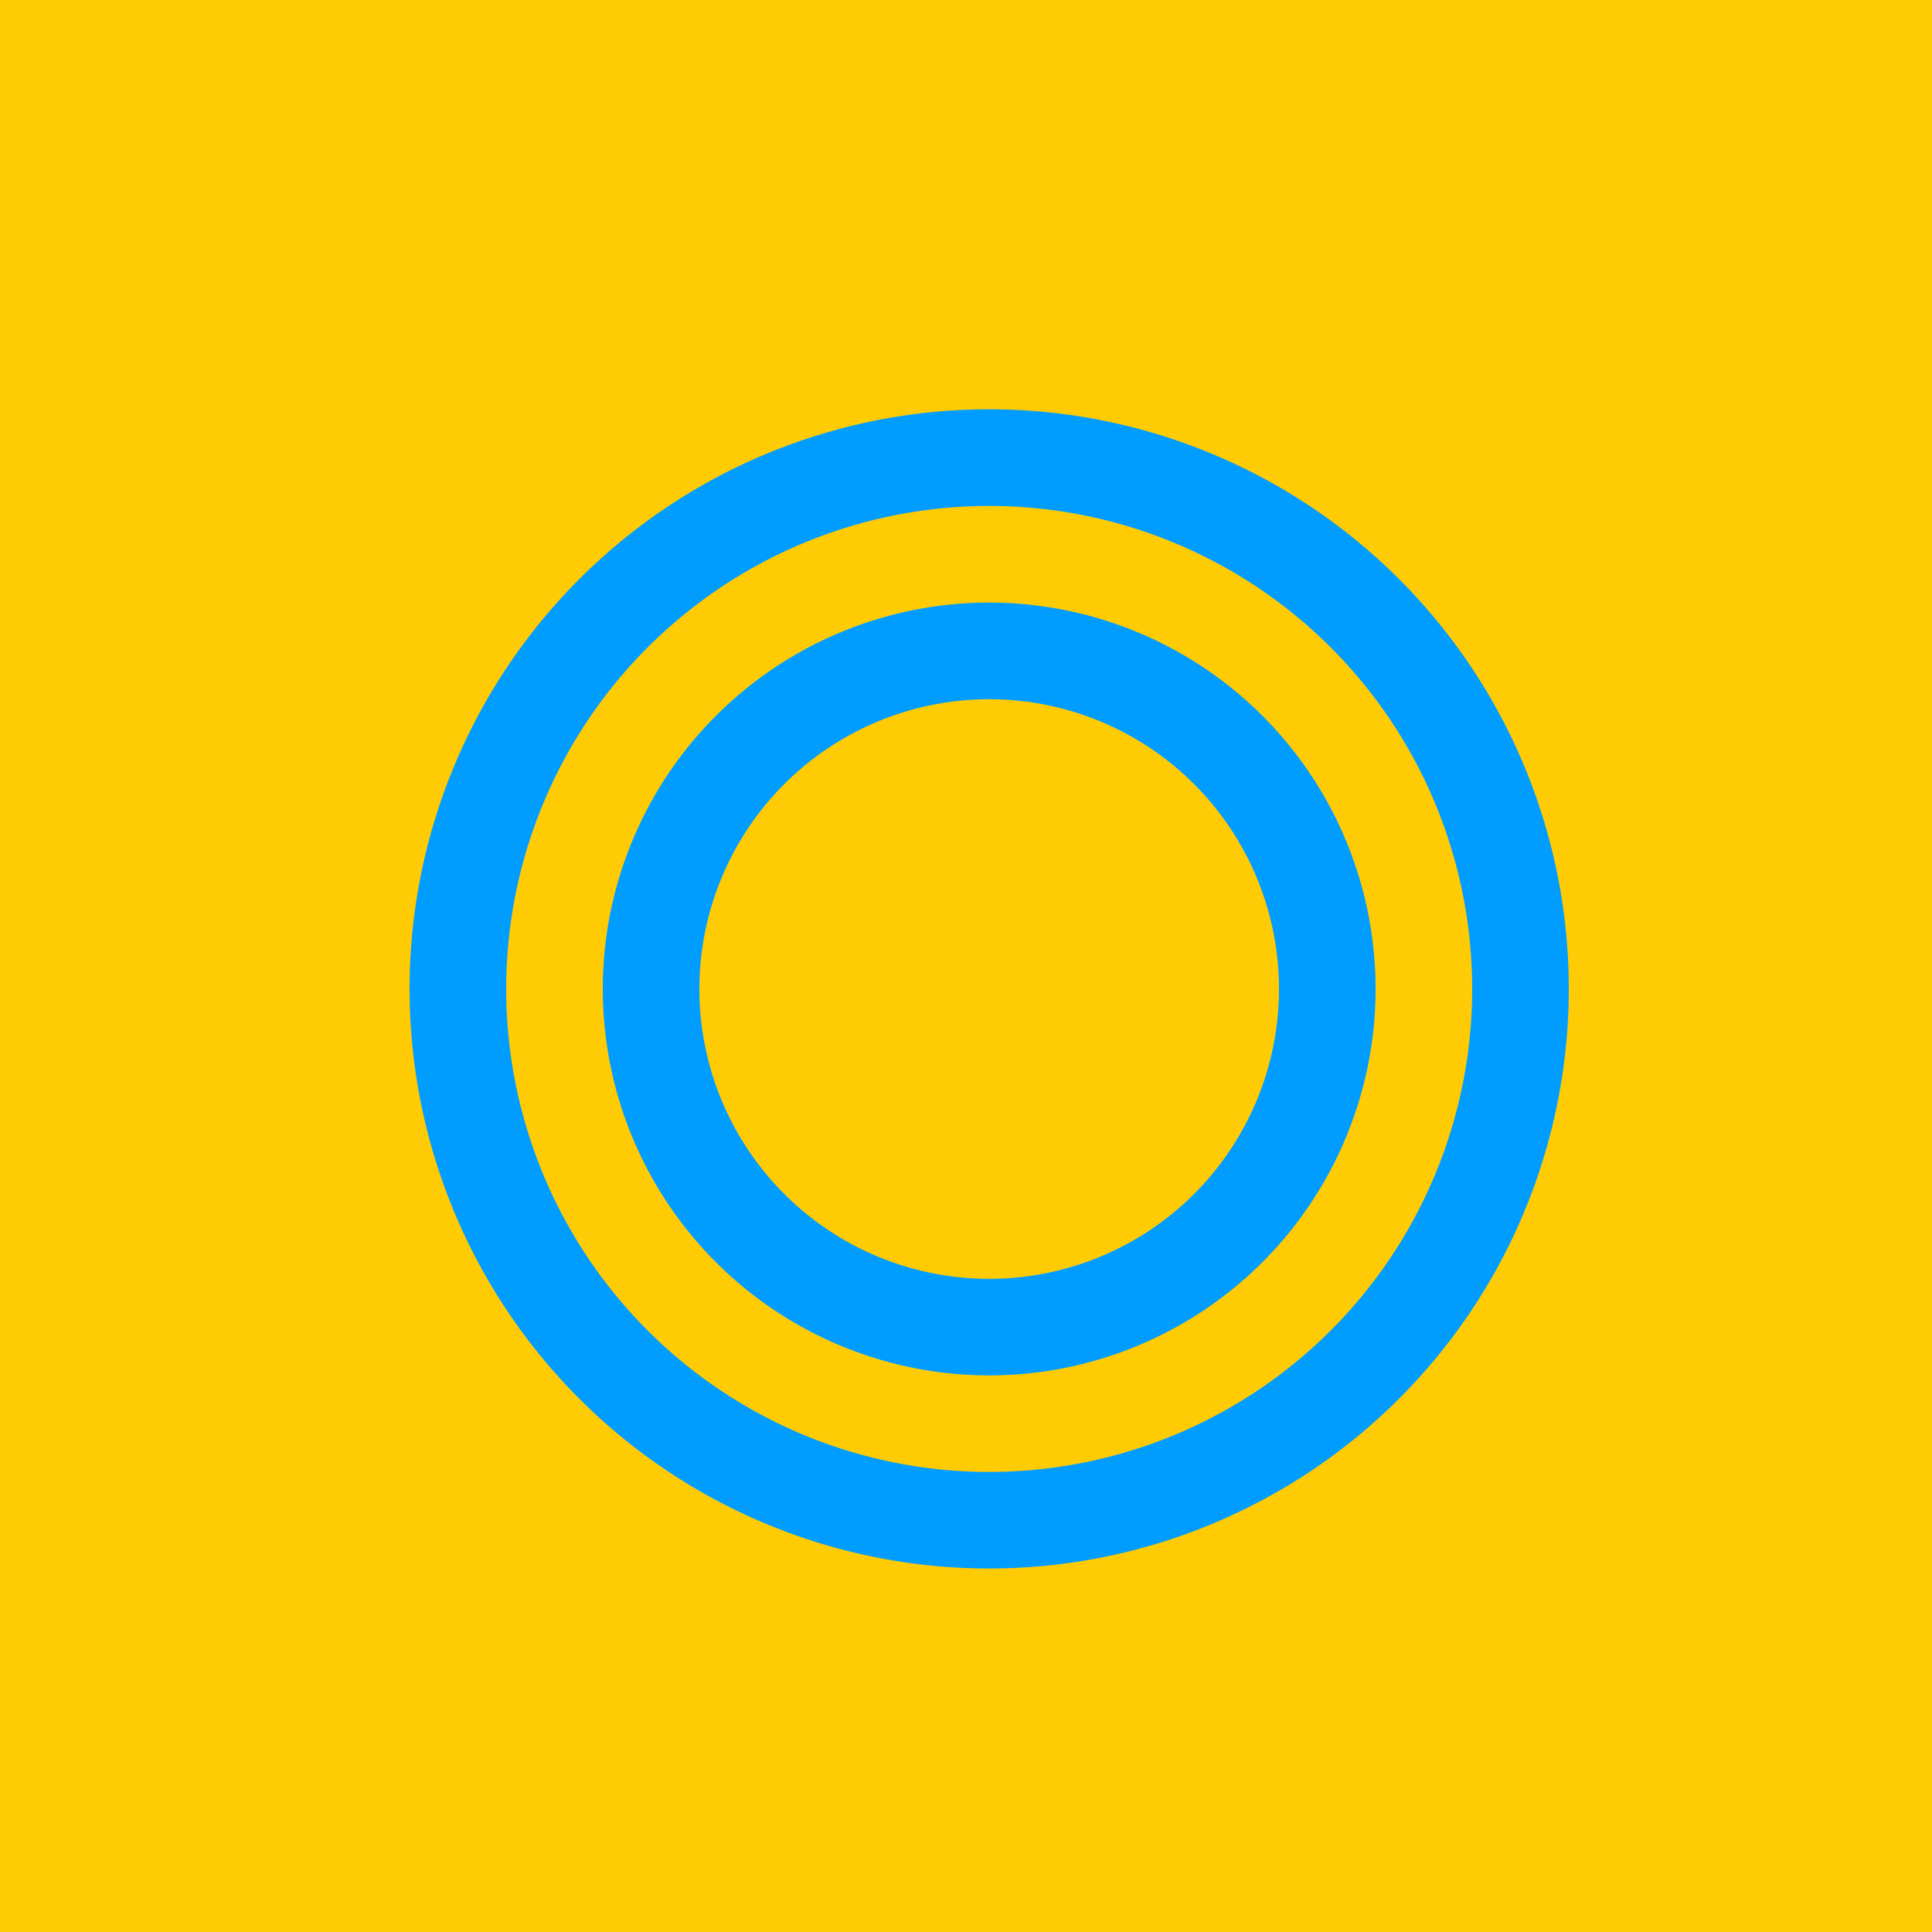 <!--

Generated by DrawGPT.
Free, open source, AI generated images in SVG, PNG, and HTML Canvas format.
https://drawgpt.ai

Created: 2023-09-26T00:46:08.536Z
Link: https://drawgpt.ai/prompt/8525/

-->
<svg xmlns="http://www.w3.org/2000/svg" xmlns:xlink="http://www.w3.org/1999/xlink" width="500" height="500"><defs/><g><rect fill="#FFCB05" stroke="none" x="0" y="0" width="512" height="512"/><path fill="#009DFF" stroke="none" paint-order="stroke fill markers" d=" M 406 256 A 150 150 0 1 1 406 255.85"/><path fill="#FFCB05" stroke="none" paint-order="stroke fill markers" d=" M 381 256 A 125 125 0 1 1 381 255.875"/><path fill="#009DFF" stroke="none" paint-order="stroke fill markers" d=" M 356 256 A 100 100 0 1 1 356 255.9"/><path fill="#FFCB05" stroke="none" paint-order="stroke fill markers" d=" M 331 256 A 75 75 0 1 1 331 255.925"/></g></svg>